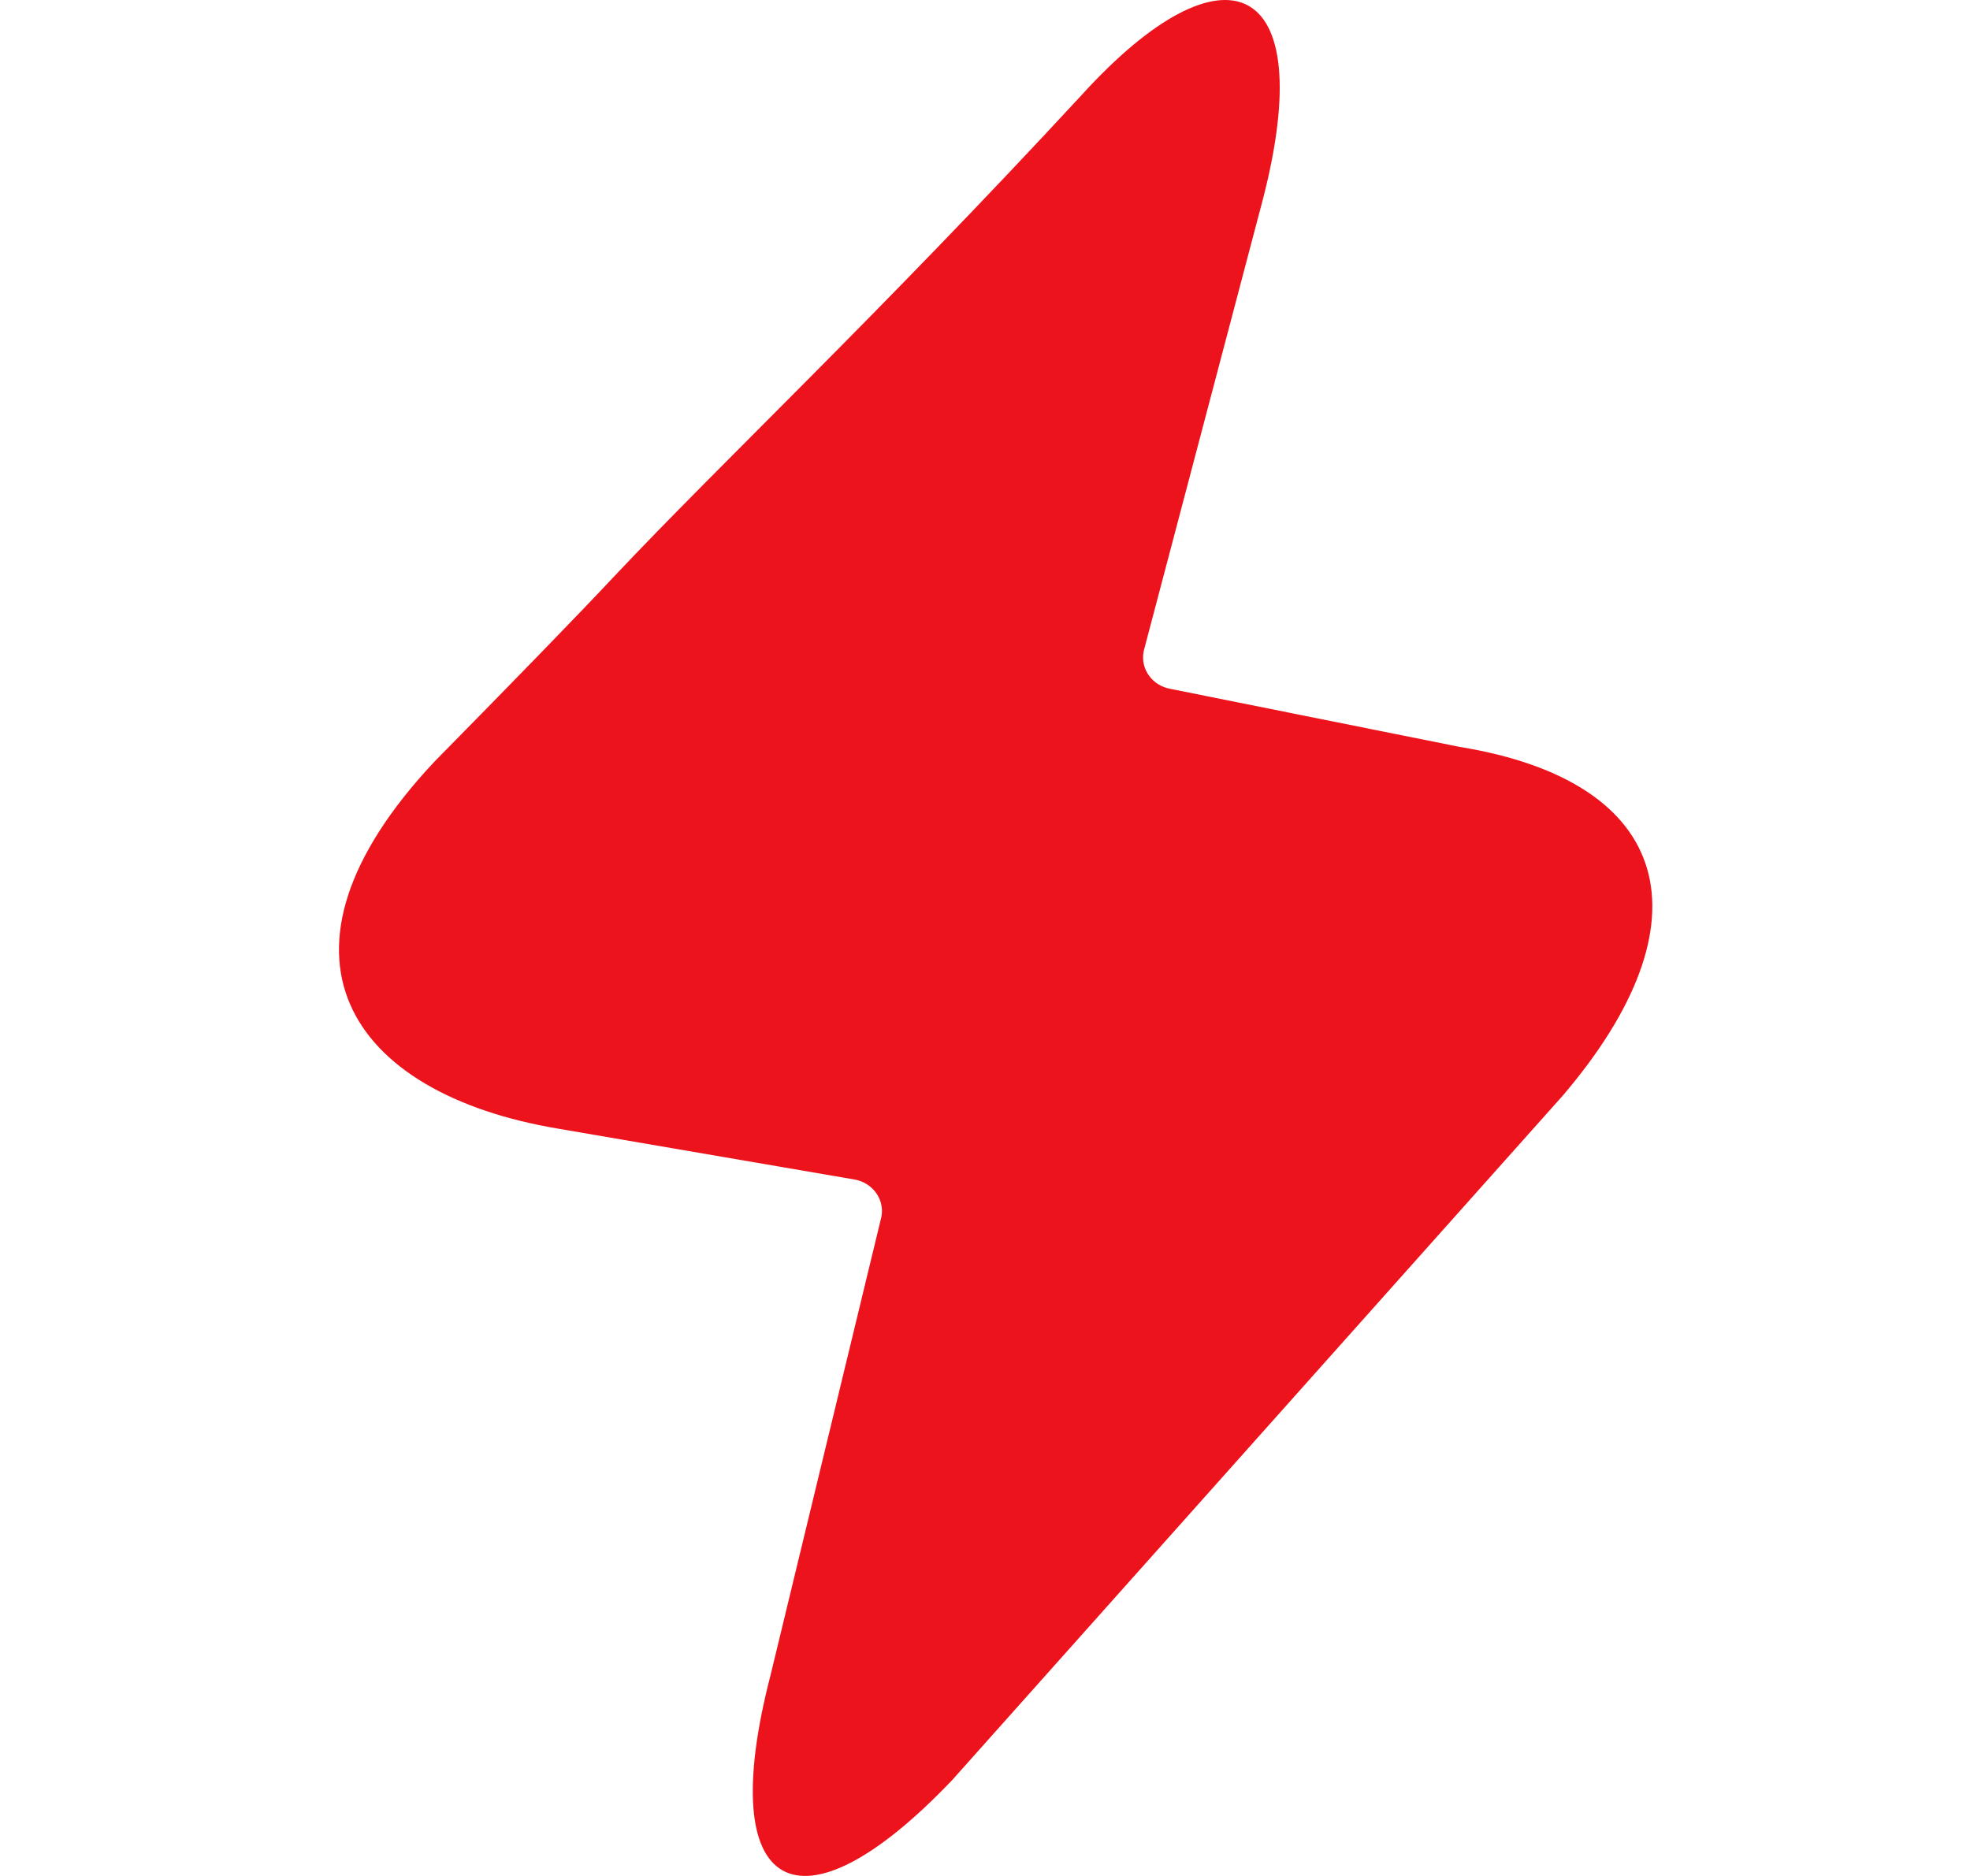 <?xml version="1.0" encoding="UTF-8"?> <svg xmlns="http://www.w3.org/2000/svg" width="21" height="20" viewBox="0 0 21 20" fill="none"><path d="M8.214 17.859C7.606 20.205 8.518 20.691 10.15 18.978L16.656 11.684C18.242 9.828 17.845 8.336 15.561 7.963L12.476 7.344C12.283 7.31 12.155 7.132 12.191 6.947C12.192 6.941 12.194 6.935 12.195 6.929L13.462 2.126C14.072 -0.235 13.056 -0.663 11.533 1.01C9.345 3.377 7.686 4.935 6.548 6.144C6.152 6.566 5.513 7.224 4.633 8.118C2.704 10.171 3.719 11.66 5.951 12.033L9.109 12.575C9.302 12.609 9.431 12.786 9.396 12.971C9.395 12.978 9.393 12.986 9.391 12.992L8.214 17.859Z" fill="#ED131C"></path></svg> 